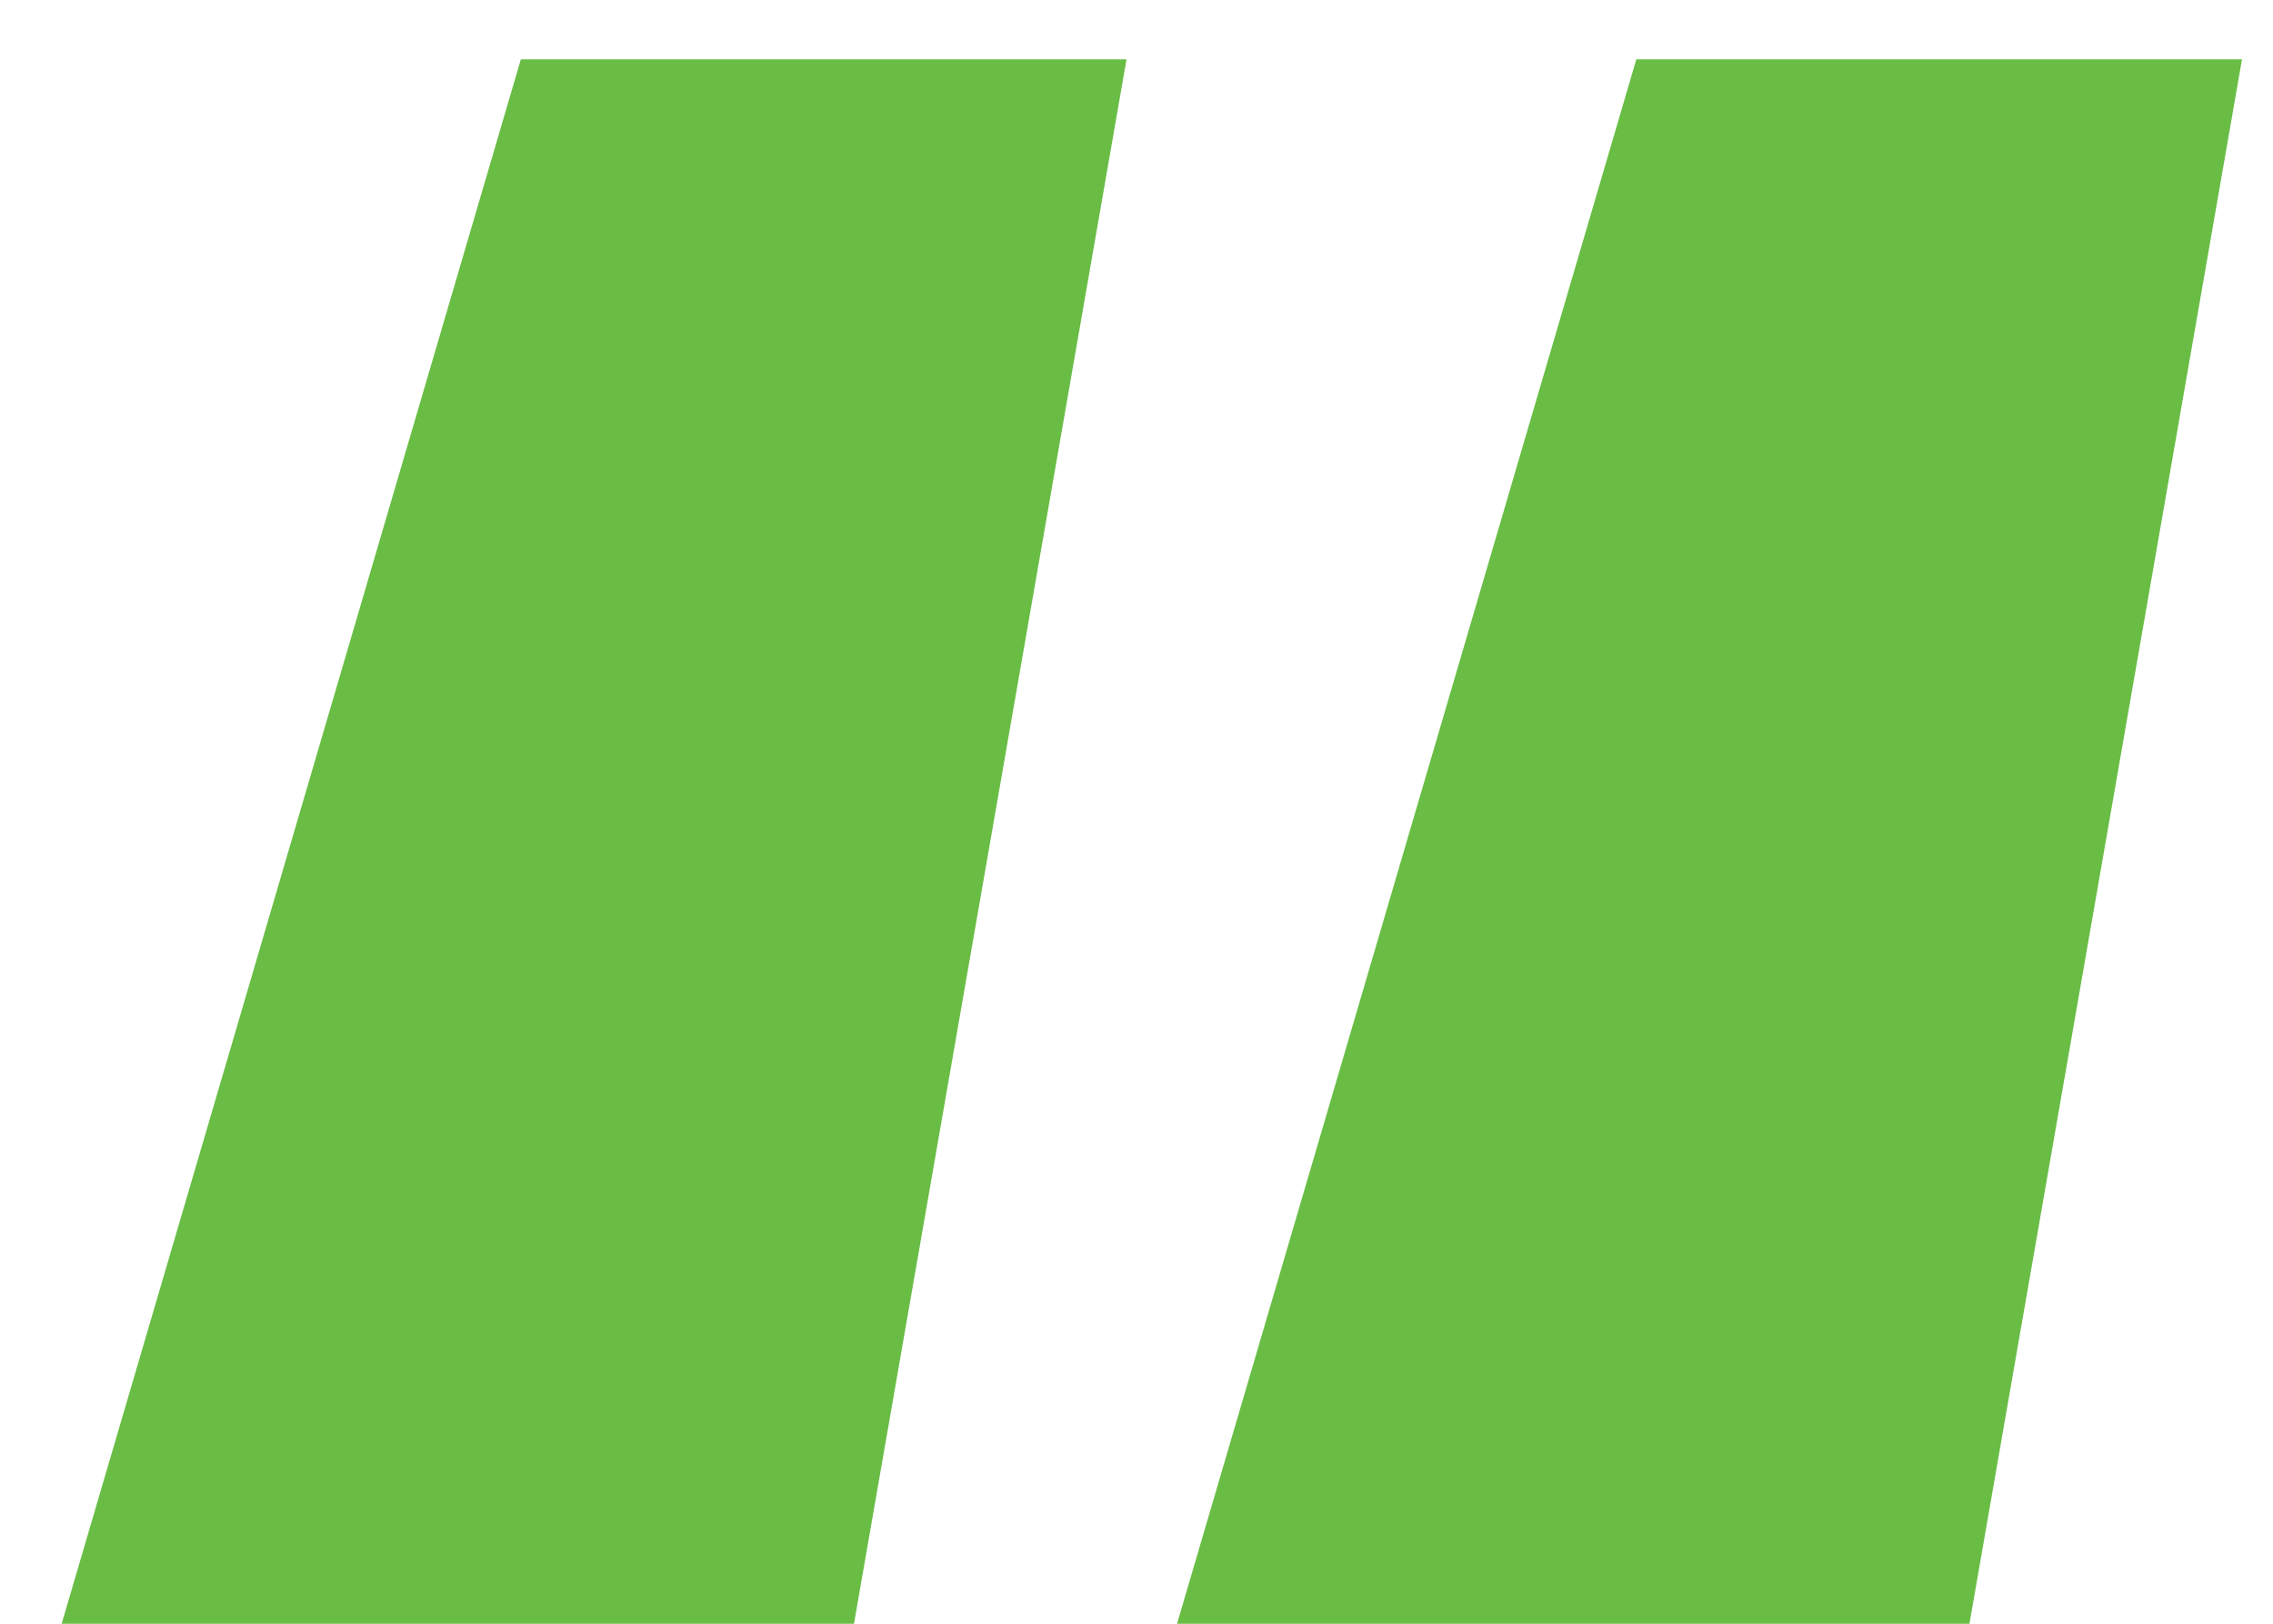 <svg xmlns="http://www.w3.org/2000/svg" width="28" height="20" viewBox="0 0 28 20" fill="none"><path d="M6.416 0.731H13.877L10.519 20.005H0.758L6.416 0.731ZM20.157 0.731H27.618L24.26 20.005H14.498L20.157 0.731Z" fill="#69BD45"></path></svg>